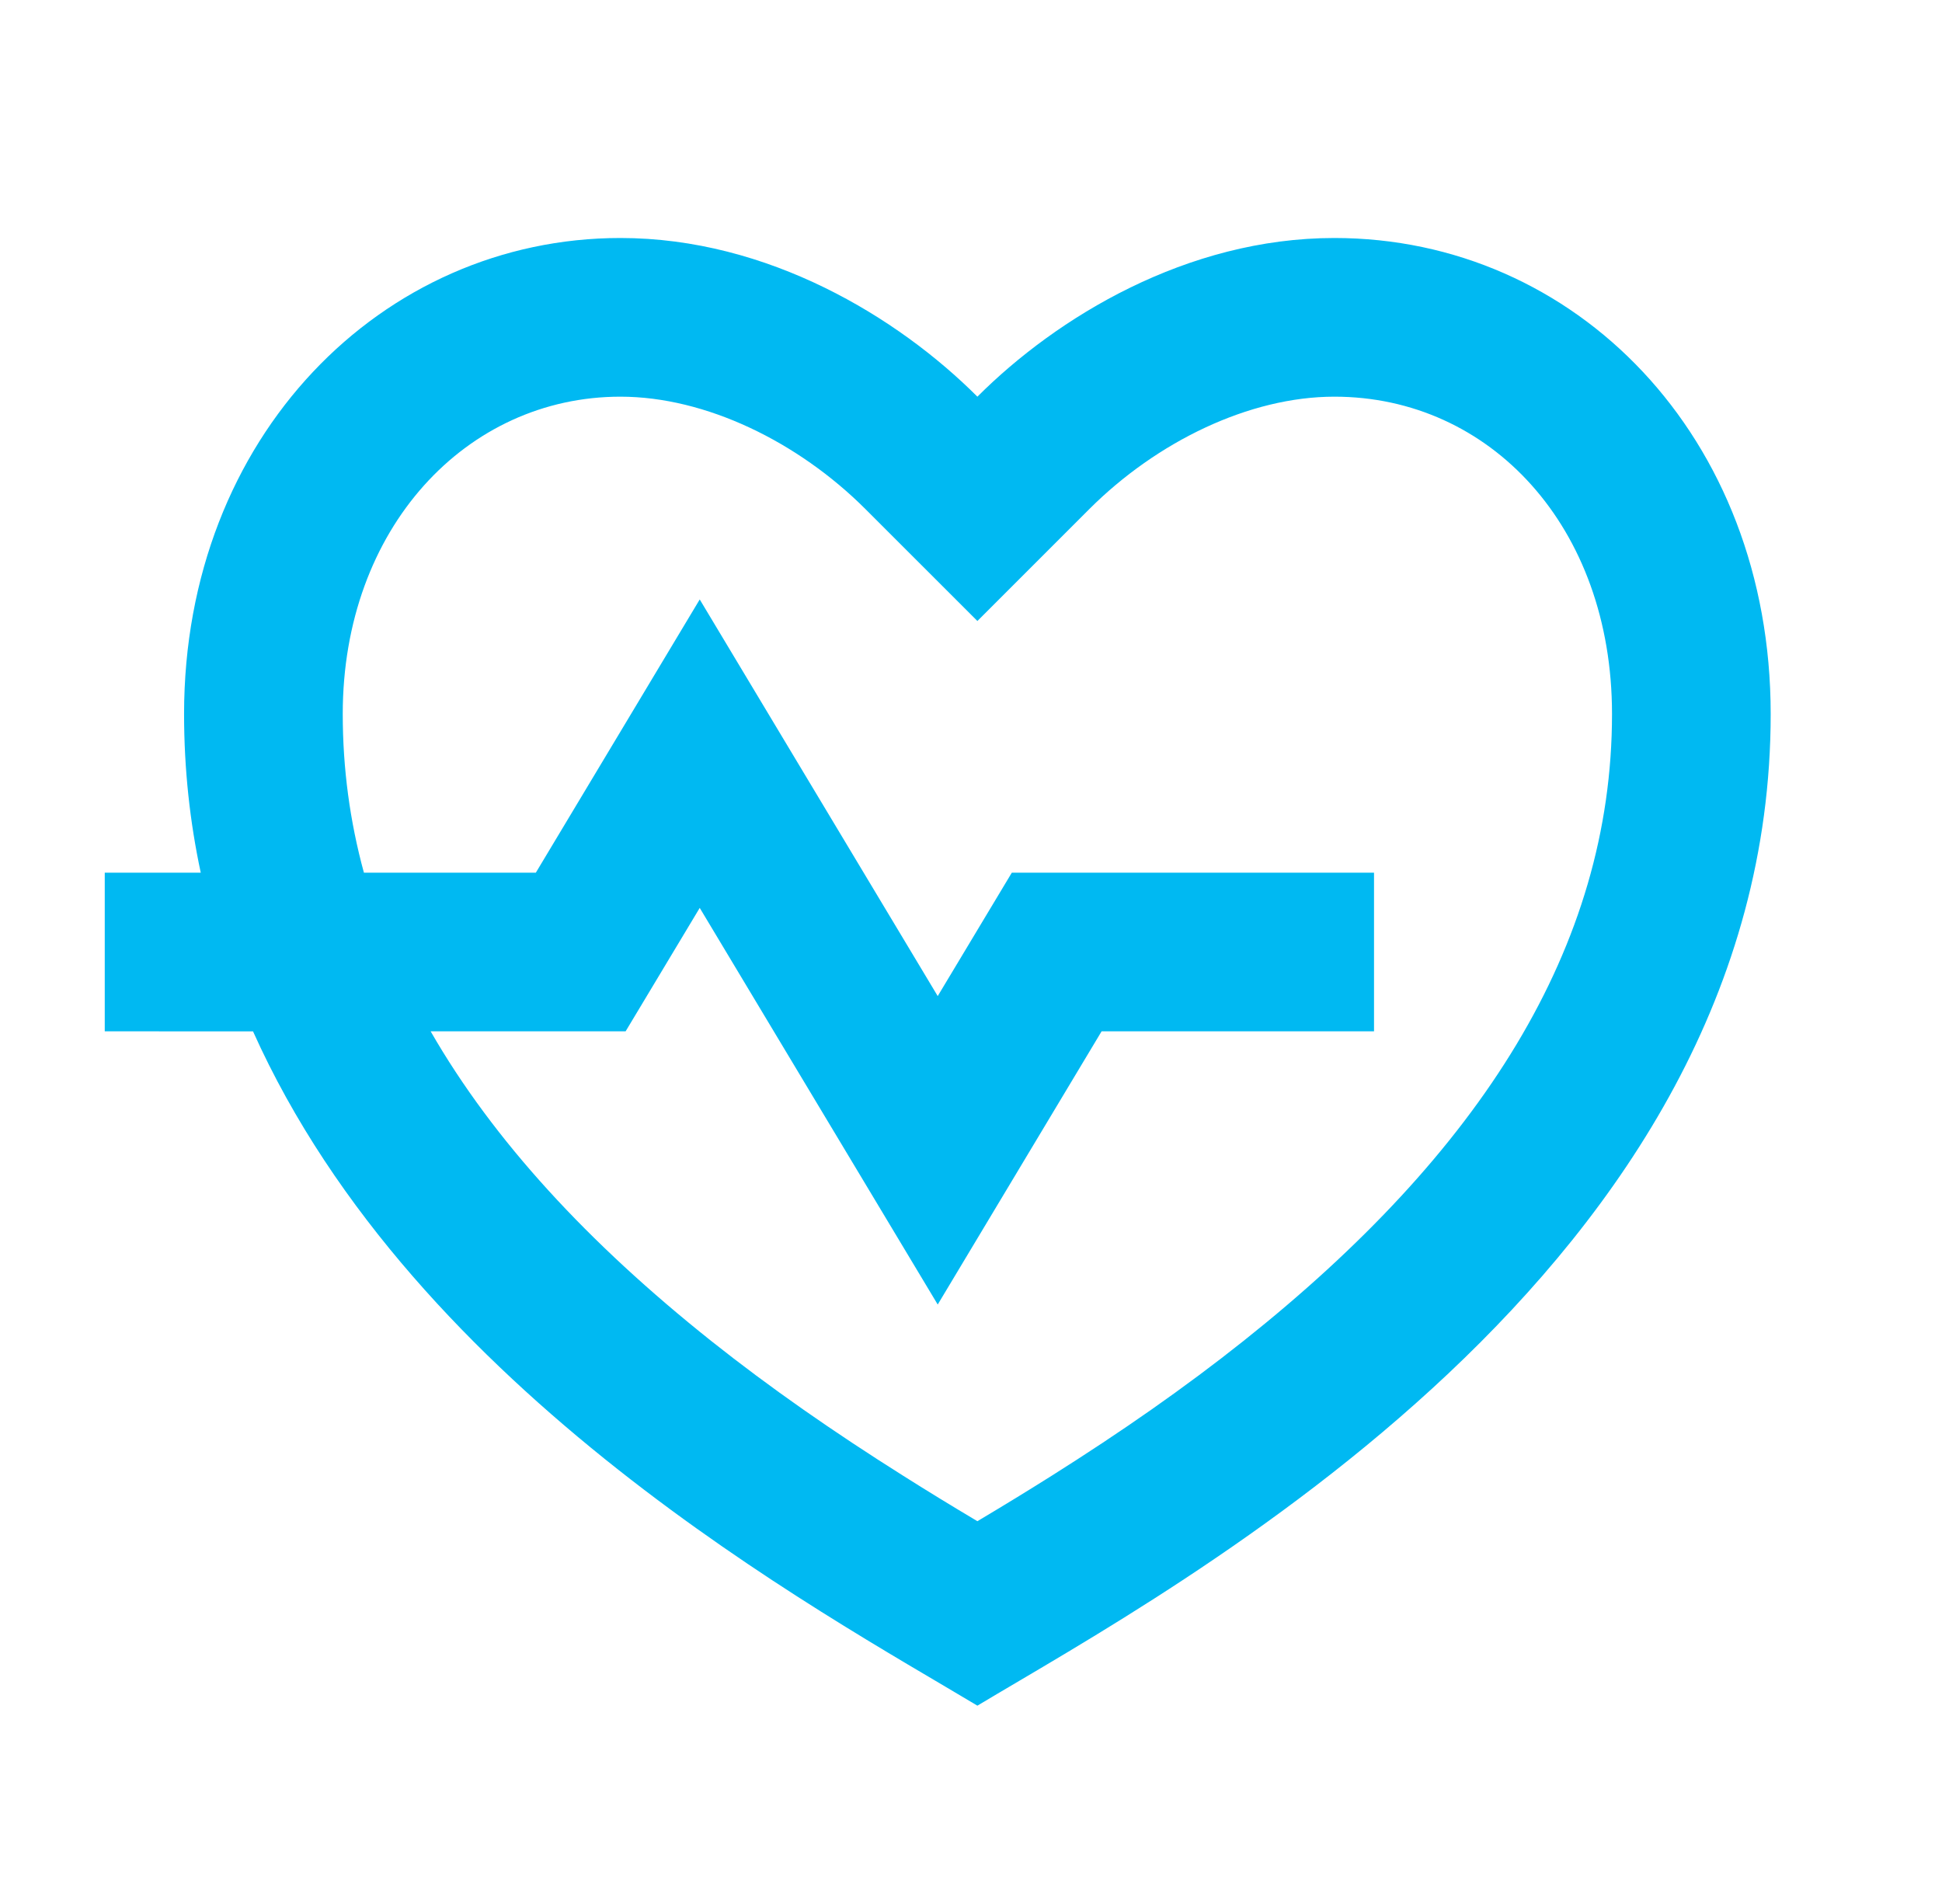 <svg width="51" height="50" viewBox="0 0 51 50" fill="none" xmlns="http://www.w3.org/2000/svg">
<mask id="mask0_2585_110527" style="mask-type:luminance" maskUnits="userSpaceOnUse" x="0" y="0" width="51" height="50">
<path d="M50.667 0H0.667V50H50.667V0Z" fill="white"/>
</mask>
<g mask="url(#mask0_2585_110527)">
<path d="M35.043 6.25C41.372 6.25 46.501 11.458 46.501 18.75C46.501 33.333 30.876 41.667 25.668 44.792C21.549 42.321 10.911 36.59 6.645 27.085L2.751 27.083V22.917H5.272C4.988 21.592 4.834 20.204 4.834 18.75C4.834 11.458 10.043 6.25 16.293 6.25C20.168 6.25 23.584 8.333 25.668 10.417C27.751 8.333 31.168 6.25 35.043 6.25ZM35.043 10.417C32.801 10.417 30.376 11.604 28.613 13.363L25.668 16.308L22.722 13.363C20.959 11.604 18.534 10.417 16.293 10.417C12.251 10.417 9.001 13.867 9.001 18.75C9.001 20.177 9.188 21.567 9.557 22.917H14.072L18.376 15.742L24.626 26.158L26.572 22.917H36.084V27.083H28.93L24.626 34.258L18.376 23.842L16.43 27.083H11.309C12.955 29.946 15.445 32.642 18.678 35.215C20.23 36.448 21.886 37.6 23.722 38.756C24.345 39.15 24.961 39.527 25.668 39.948C26.374 39.527 26.991 39.15 27.613 38.758C29.449 37.6 31.105 36.448 32.655 35.215C38.866 30.277 42.334 24.881 42.334 18.75C42.334 13.833 39.132 10.417 35.043 10.417Z" fill="#00B9F2"/>
</g>
</svg>
